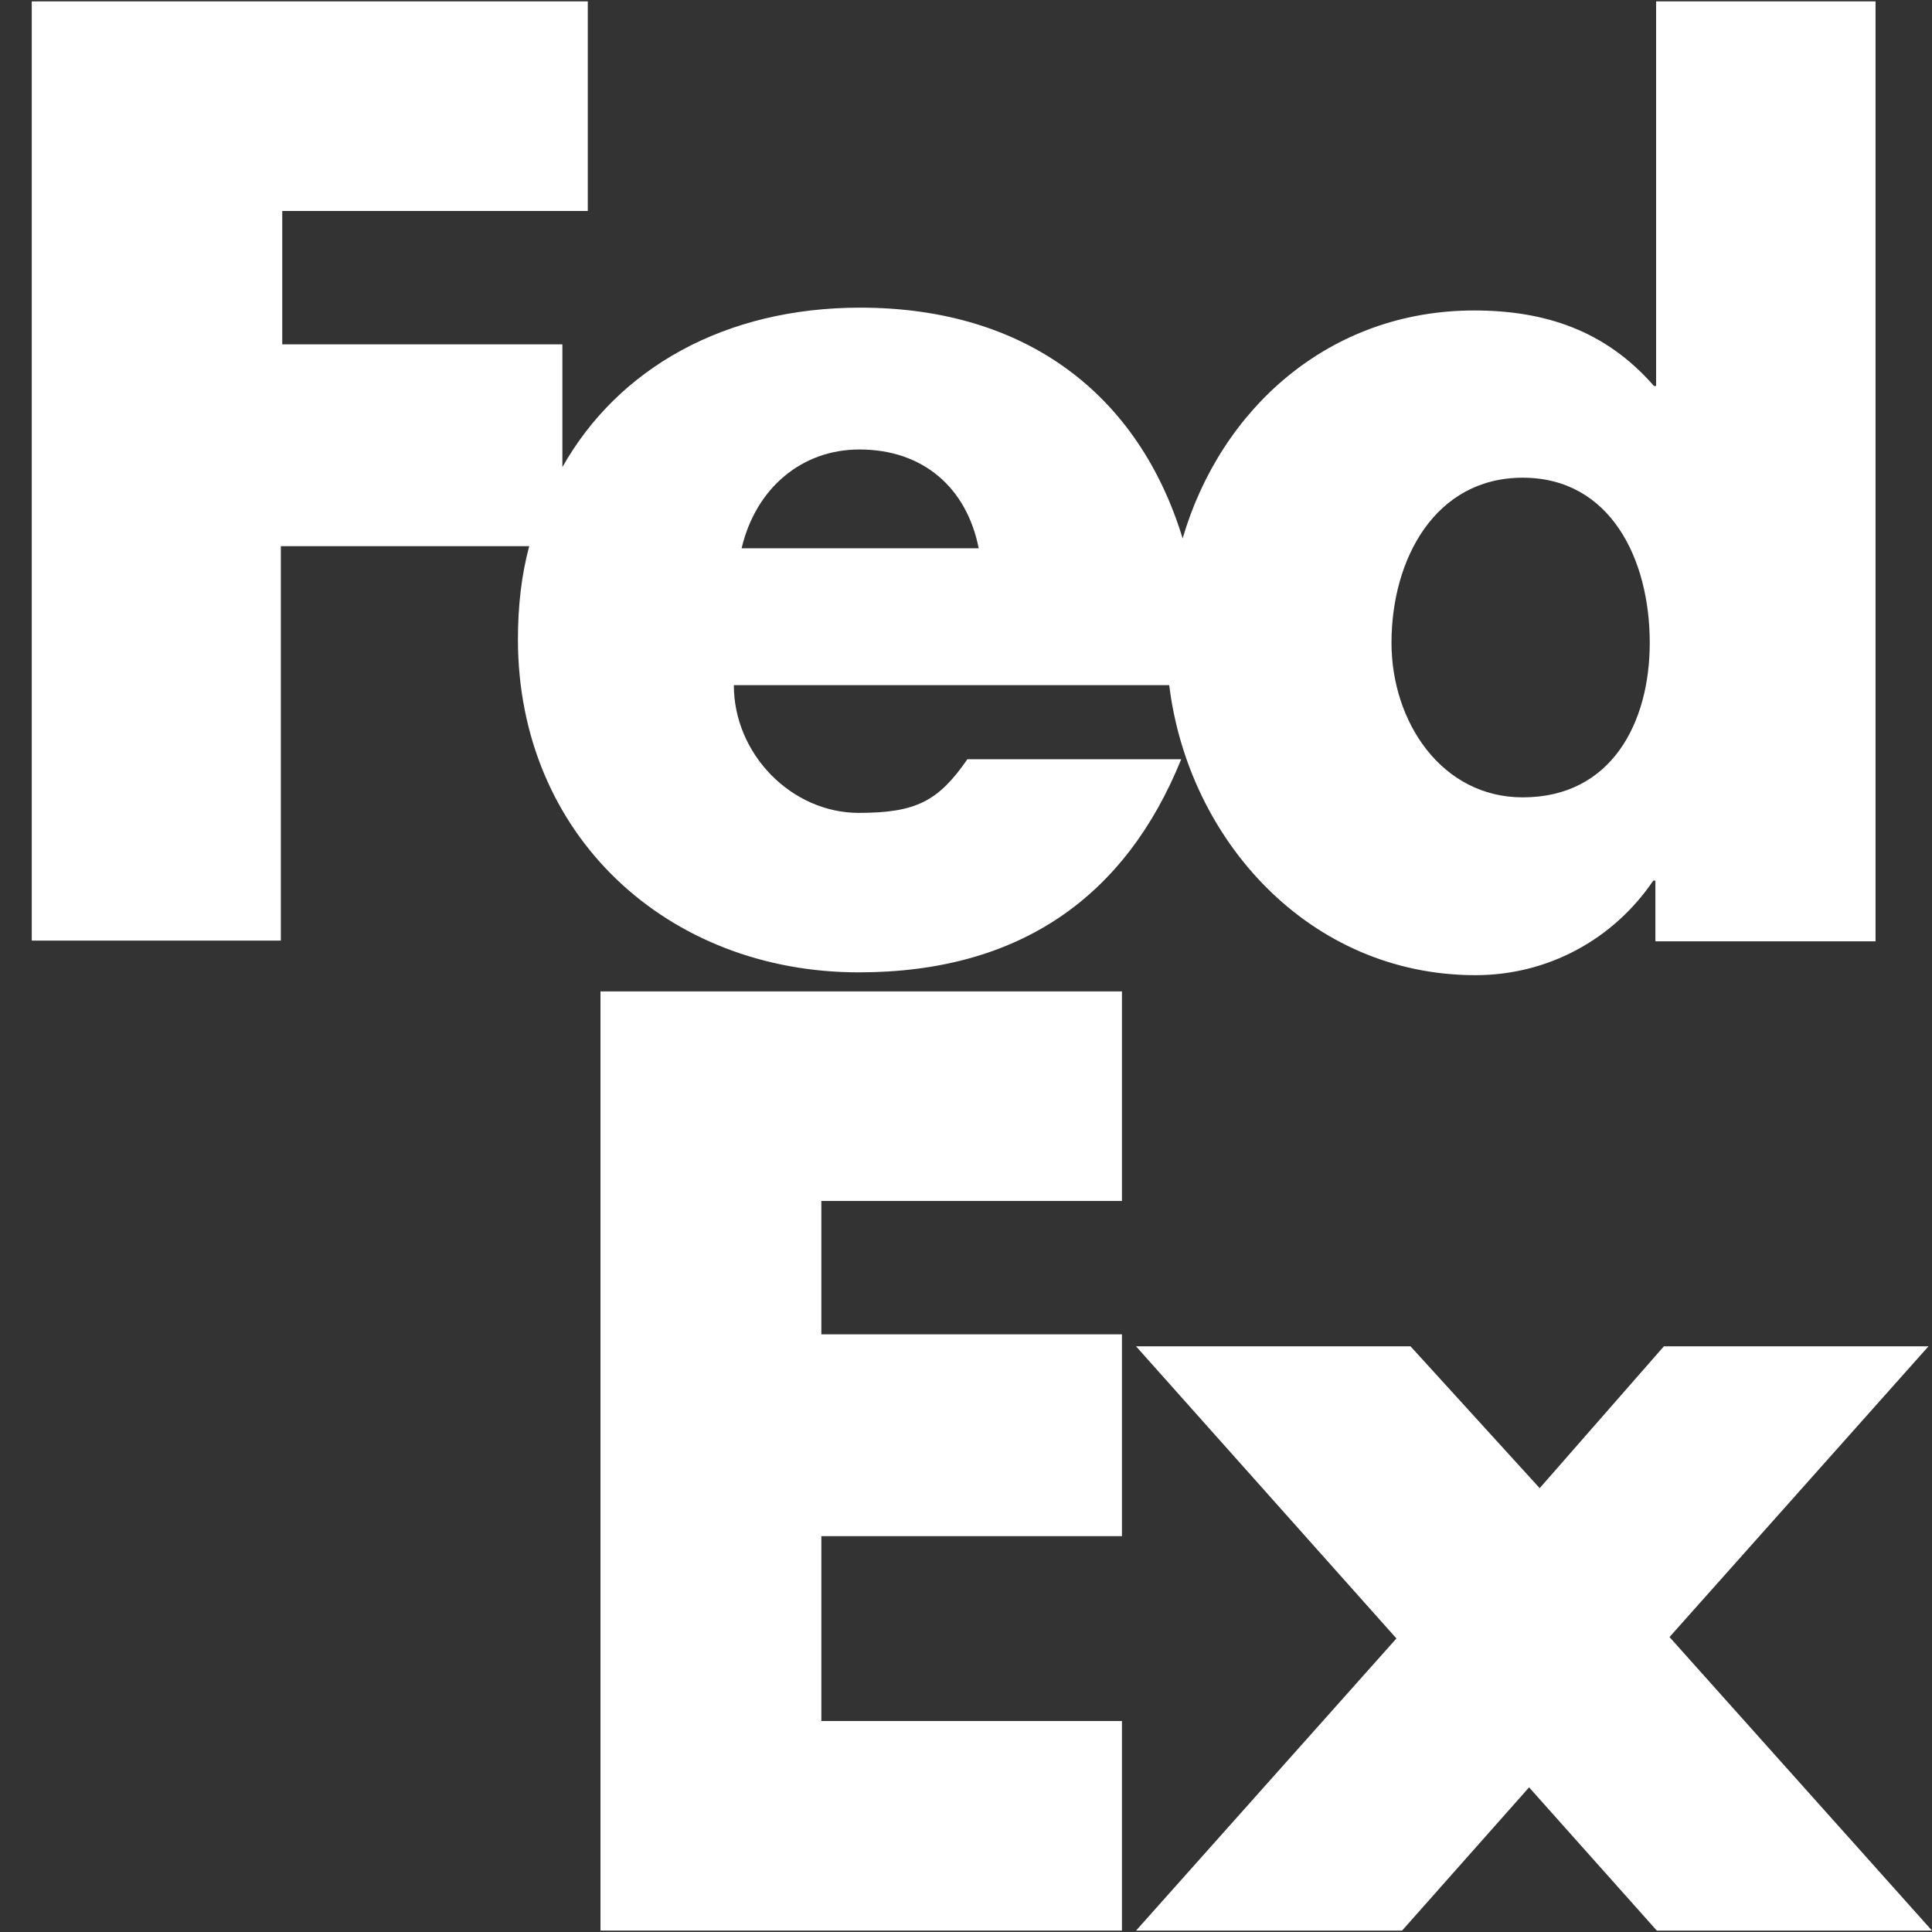 <?xml version="1.0" encoding="UTF-8"?>
<svg id="_Слой_1" data-name="Слой 1" xmlns="http://www.w3.org/2000/svg" width="27.38" height="27.38" viewBox="0 0 27.38 27.38">
  <rect x="0" y="0" width="27.38" height="27.38" fill="#333333" stroke="none"/>
  <defs>
    <style>
      .cls-1 {
        fill: #fff;
      }
    </style>
  </defs>
  <polygon id="polygon10" class="cls-1" points="19.99 19.08 21.82 21.09 23.58 19.08 27.33 19.08 23.66 23.2 27.38 27.36 23.48 27.36 21.67 25.33 19.87 27.36 16.1 27.36 19.79 23.22 16.1 19.08 19.99 19.08"/>
  <polygon id="polygon12" class="cls-1" points="15.9 18.91 15.9 21.77 11.64 21.77 11.64 24.39 15.9 24.39 15.9 27.36 8.51 27.36 8.51 14.05 15.9 14.05 15.9 17.02 11.64 17.02 11.64 18.91 15.9 18.91"/>
  <path id="path14" class="cls-1" d="m23.47.02v5.45h-.03c-.69-.79-1.55-1.07-2.55-1.07-2.05,0-3.59,1.39-4.13,3.23-.62-2.03-2.21-3.27-4.57-3.27-1.92,0-3.43.86-4.22,2.26v-1.74h-3.97v-1.89h4.33V.02H.45v13.31h3.53v-5.59h3.52c-.11.41-.16.85-.16,1.32,0,2.78,2.12,4.72,4.83,4.72,2.28,0,3.78-1.07,4.57-3.02h-3.03c-.41.59-.72.76-1.54.76-.95,0-1.77-.83-1.77-1.81h6.17c.27,2.2,1.99,4.11,4.34,4.11,1.02,0,1.95-.5,2.52-1.34h.03v.86h3.12V.02h-3.12Zm-12.96,7.75c.2-.85.85-1.4,1.67-1.4.9,0,1.52.54,1.69,1.4.07,0-3.36,0-3.36,0Zm11.07,3.53c-1.15,0-1.86-1.07-1.86-2.19,0-1.19.62-2.34,1.86-2.34s1.8,1.15,1.8,2.34c0,1.13-.54,2.19-1.8,2.19Z"/>
</svg>